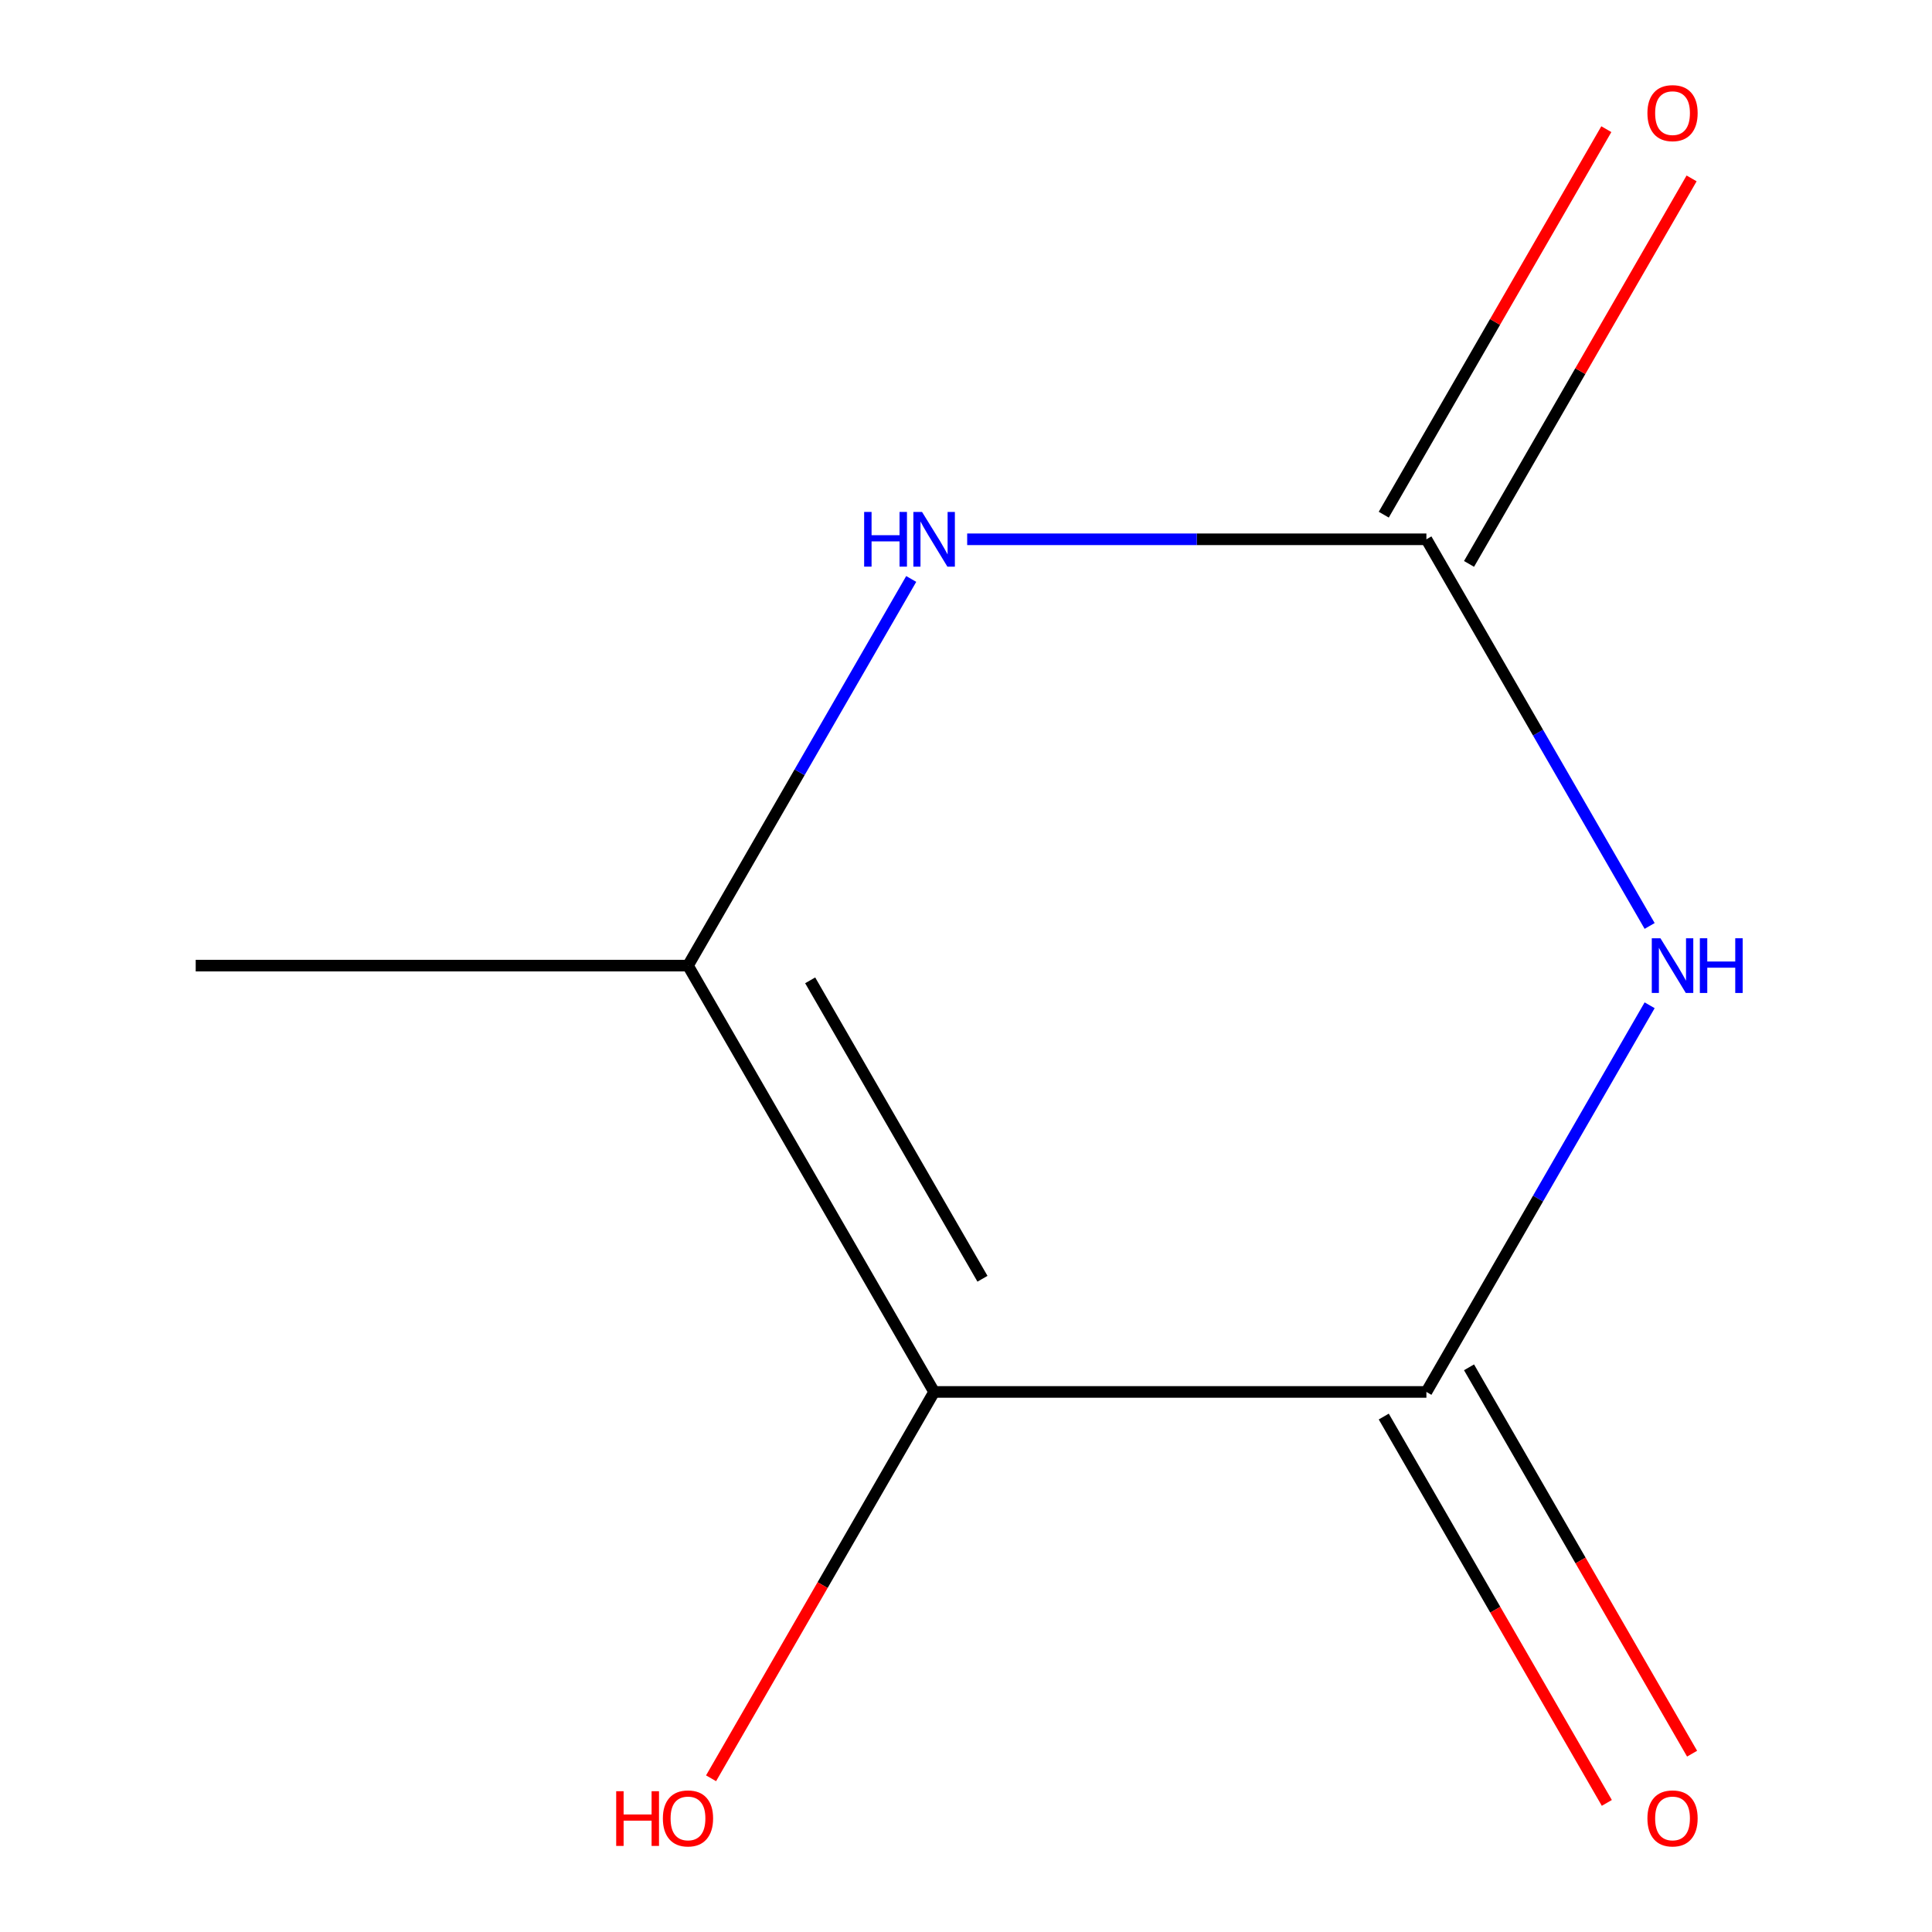 <?xml version='1.0' encoding='iso-8859-1'?>
<svg version='1.1' baseProfile='full'
              xmlns='http://www.w3.org/2000/svg'
                      xmlns:rdkit='http://www.rdkit.org/xml'
                      xmlns:xlink='http://www.w3.org/1999/xlink'
                  xml:space='preserve'
width='1000px' height='1000px' viewBox='0 0 1000 1000'>
<!-- END OF HEADER -->
<rect style='opacity:1.0;fill:#FFFFFF;stroke:none' width='1000' height='1000' x='0' y='0'> </rect>
<path class='bond-1' d='M 853.848,520.33 L 796.075,620.397' style='fill:none;fill-rule:evenodd;stroke:#0000FF;stroke-width:6px;stroke-linecap:butt;stroke-linejoin:miter;stroke-opacity:1' />
<path class='bond-1' d='M 796.075,620.397 L 738.301,720.464' style='fill:none;fill-rule:evenodd;stroke:#000000;stroke-width:6px;stroke-linecap:butt;stroke-linejoin:miter;stroke-opacity:1' />
<path class='bond-2' d='M 853.848,479.27 L 796.075,379.203' style='fill:none;fill-rule:evenodd;stroke:#0000FF;stroke-width:6px;stroke-linecap:butt;stroke-linejoin:miter;stroke-opacity:1' />
<path class='bond-2' d='M 796.075,379.203 L 738.301,279.136' style='fill:none;fill-rule:evenodd;stroke:#000000;stroke-width:6px;stroke-linecap:butt;stroke-linejoin:miter;stroke-opacity:1' />
<path class='bond-0' d='M 483.5,720.464 L 738.301,720.464' style='fill:none;fill-rule:evenodd;stroke:#000000;stroke-width:6px;stroke-linecap:butt;stroke-linejoin:miter;stroke-opacity:1' />
<path class='bond-7' d='M 483.5,720.464 L 425.773,820.451' style='fill:none;fill-rule:evenodd;stroke:#000000;stroke-width:6px;stroke-linecap:butt;stroke-linejoin:miter;stroke-opacity:1' />
<path class='bond-7' d='M 425.773,820.451 L 368.045,920.438' style='fill:none;fill-rule:evenodd;stroke:#FF0000;stroke-width:6px;stroke-linecap:butt;stroke-linejoin:miter;stroke-opacity:1' />
<path class='bond-9' d='M 483.5,720.464 L 356.1,499.8' style='fill:none;fill-rule:evenodd;stroke:#000000;stroke-width:6px;stroke-linecap:butt;stroke-linejoin:miter;stroke-opacity:1' />
<path class='bond-9' d='M 508.523,661.884 L 419.343,507.42' style='fill:none;fill-rule:evenodd;stroke:#000000;stroke-width:6px;stroke-linecap:butt;stroke-linejoin:miter;stroke-opacity:1' />
<path class='bond-5' d='M 716.235,733.204 L 773.962,833.191' style='fill:none;fill-rule:evenodd;stroke:#000000;stroke-width:6px;stroke-linecap:butt;stroke-linejoin:miter;stroke-opacity:1' />
<path class='bond-5' d='M 773.962,833.191 L 831.69,933.178' style='fill:none;fill-rule:evenodd;stroke:#FF0000;stroke-width:6px;stroke-linecap:butt;stroke-linejoin:miter;stroke-opacity:1' />
<path class='bond-5' d='M 760.367,707.724 L 818.095,807.711' style='fill:none;fill-rule:evenodd;stroke:#000000;stroke-width:6px;stroke-linecap:butt;stroke-linejoin:miter;stroke-opacity:1' />
<path class='bond-5' d='M 818.095,807.711 L 875.822,907.698' style='fill:none;fill-rule:evenodd;stroke:#FF0000;stroke-width:6px;stroke-linecap:butt;stroke-linejoin:miter;stroke-opacity:1' />
<path class='bond-4' d='M 738.301,279.136 L 619.456,279.136' style='fill:none;fill-rule:evenodd;stroke:#000000;stroke-width:6px;stroke-linecap:butt;stroke-linejoin:miter;stroke-opacity:1' />
<path class='bond-4' d='M 619.456,279.136 L 500.61,279.136' style='fill:none;fill-rule:evenodd;stroke:#0000FF;stroke-width:6px;stroke-linecap:butt;stroke-linejoin:miter;stroke-opacity:1' />
<path class='bond-6' d='M 760.367,291.876 L 817.968,192.109' style='fill:none;fill-rule:evenodd;stroke:#000000;stroke-width:6px;stroke-linecap:butt;stroke-linejoin:miter;stroke-opacity:1' />
<path class='bond-6' d='M 817.968,192.109 L 875.568,92.343' style='fill:none;fill-rule:evenodd;stroke:#FF0000;stroke-width:6px;stroke-linecap:butt;stroke-linejoin:miter;stroke-opacity:1' />
<path class='bond-6' d='M 716.235,266.396 L 773.835,166.629' style='fill:none;fill-rule:evenodd;stroke:#000000;stroke-width:6px;stroke-linecap:butt;stroke-linejoin:miter;stroke-opacity:1' />
<path class='bond-6' d='M 773.835,166.629 L 831.435,66.862' style='fill:none;fill-rule:evenodd;stroke:#FF0000;stroke-width:6px;stroke-linecap:butt;stroke-linejoin:miter;stroke-opacity:1' />
<path class='bond-3' d='M 356.1,499.8 L 413.874,399.733' style='fill:none;fill-rule:evenodd;stroke:#000000;stroke-width:6px;stroke-linecap:butt;stroke-linejoin:miter;stroke-opacity:1' />
<path class='bond-3' d='M 413.874,399.733 L 471.647,299.666' style='fill:none;fill-rule:evenodd;stroke:#0000FF;stroke-width:6px;stroke-linecap:butt;stroke-linejoin:miter;stroke-opacity:1' />
<path class='bond-8' d='M 356.1,499.8 L 101.299,499.8' style='fill:none;fill-rule:evenodd;stroke:#000000;stroke-width:6px;stroke-linecap:butt;stroke-linejoin:miter;stroke-opacity:1' />
<path  class='atom-0' d='M 859.441 485.64
L 868.721 500.64
Q 869.641 502.12, 871.121 504.8
Q 872.601 507.48, 872.681 507.64
L 872.681 485.64
L 876.441 485.64
L 876.441 513.96
L 872.561 513.96
L 862.601 497.56
Q 861.441 495.64, 860.201 493.44
Q 859.001 491.24, 858.641 490.56
L 858.641 513.96
L 854.961 513.96
L 854.961 485.64
L 859.441 485.64
' fill='#0000FF'/>
<path  class='atom-0' d='M 879.841 485.64
L 883.681 485.64
L 883.681 497.68
L 898.161 497.68
L 898.161 485.64
L 902.001 485.64
L 902.001 513.96
L 898.161 513.96
L 898.161 500.88
L 883.681 500.88
L 883.681 513.96
L 879.841 513.96
L 879.841 485.64
' fill='#0000FF'/>
<path  class='atom-5' d='M 447.28 264.976
L 451.12 264.976
L 451.12 277.016
L 465.6 277.016
L 465.6 264.976
L 469.44 264.976
L 469.44 293.296
L 465.6 293.296
L 465.6 280.216
L 451.12 280.216
L 451.12 293.296
L 447.28 293.296
L 447.28 264.976
' fill='#0000FF'/>
<path  class='atom-5' d='M 477.24 264.976
L 486.52 279.976
Q 487.44 281.456, 488.92 284.136
Q 490.4 286.816, 490.48 286.976
L 490.48 264.976
L 494.24 264.976
L 494.24 293.296
L 490.36 293.296
L 480.4 276.896
Q 479.24 274.976, 478 272.776
Q 476.8 270.576, 476.44 269.896
L 476.44 293.296
L 472.76 293.296
L 472.76 264.976
L 477.24 264.976
' fill='#0000FF'/>
<path  class='atom-6' d='M 852.701 941.208
Q 852.701 934.408, 856.061 930.608
Q 859.421 926.808, 865.701 926.808
Q 871.981 926.808, 875.341 930.608
Q 878.701 934.408, 878.701 941.208
Q 878.701 948.088, 875.301 952.008
Q 871.901 955.888, 865.701 955.888
Q 859.461 955.888, 856.061 952.008
Q 852.701 948.128, 852.701 941.208
M 865.701 952.688
Q 870.021 952.688, 872.341 949.808
Q 874.701 946.888, 874.701 941.208
Q 874.701 935.648, 872.341 932.848
Q 870.021 930.008, 865.701 930.008
Q 861.381 930.008, 859.021 932.808
Q 856.701 935.608, 856.701 941.208
Q 856.701 946.928, 859.021 949.808
Q 861.381 952.688, 865.701 952.688
' fill='#FF0000'/>
<path  class='atom-7' d='M 852.701 58.552
Q 852.701 51.752, 856.061 47.952
Q 859.421 44.152, 865.701 44.152
Q 871.981 44.152, 875.341 47.952
Q 878.701 51.752, 878.701 58.552
Q 878.701 65.432, 875.301 69.352
Q 871.901 73.232, 865.701 73.232
Q 859.461 73.232, 856.061 69.352
Q 852.701 65.472, 852.701 58.552
M 865.701 70.032
Q 870.021 70.032, 872.341 67.152
Q 874.701 64.232, 874.701 58.552
Q 874.701 52.992, 872.341 50.192
Q 870.021 47.352, 865.701 47.352
Q 861.381 47.352, 859.021 50.152
Q 856.701 52.952, 856.701 58.552
Q 856.701 64.272, 859.021 67.152
Q 861.381 70.032, 865.701 70.032
' fill='#FF0000'/>
<path  class='atom-8' d='M 318.94 927.128
L 322.78 927.128
L 322.78 939.168
L 337.26 939.168
L 337.26 927.128
L 341.1 927.128
L 341.1 955.448
L 337.26 955.448
L 337.26 942.368
L 322.78 942.368
L 322.78 955.448
L 318.94 955.448
L 318.94 927.128
' fill='#FF0000'/>
<path  class='atom-8' d='M 343.1 941.208
Q 343.1 934.408, 346.46 930.608
Q 349.82 926.808, 356.1 926.808
Q 362.38 926.808, 365.74 930.608
Q 369.1 934.408, 369.1 941.208
Q 369.1 948.088, 365.7 952.008
Q 362.3 955.888, 356.1 955.888
Q 349.86 955.888, 346.46 952.008
Q 343.1 948.128, 343.1 941.208
M 356.1 952.688
Q 360.42 952.688, 362.74 949.808
Q 365.1 946.888, 365.1 941.208
Q 365.1 935.648, 362.74 932.848
Q 360.42 930.008, 356.1 930.008
Q 351.78 930.008, 349.42 932.808
Q 347.1 935.608, 347.1 941.208
Q 347.1 946.928, 349.42 949.808
Q 351.78 952.688, 356.1 952.688
' fill='#FF0000'/>
</svg>
